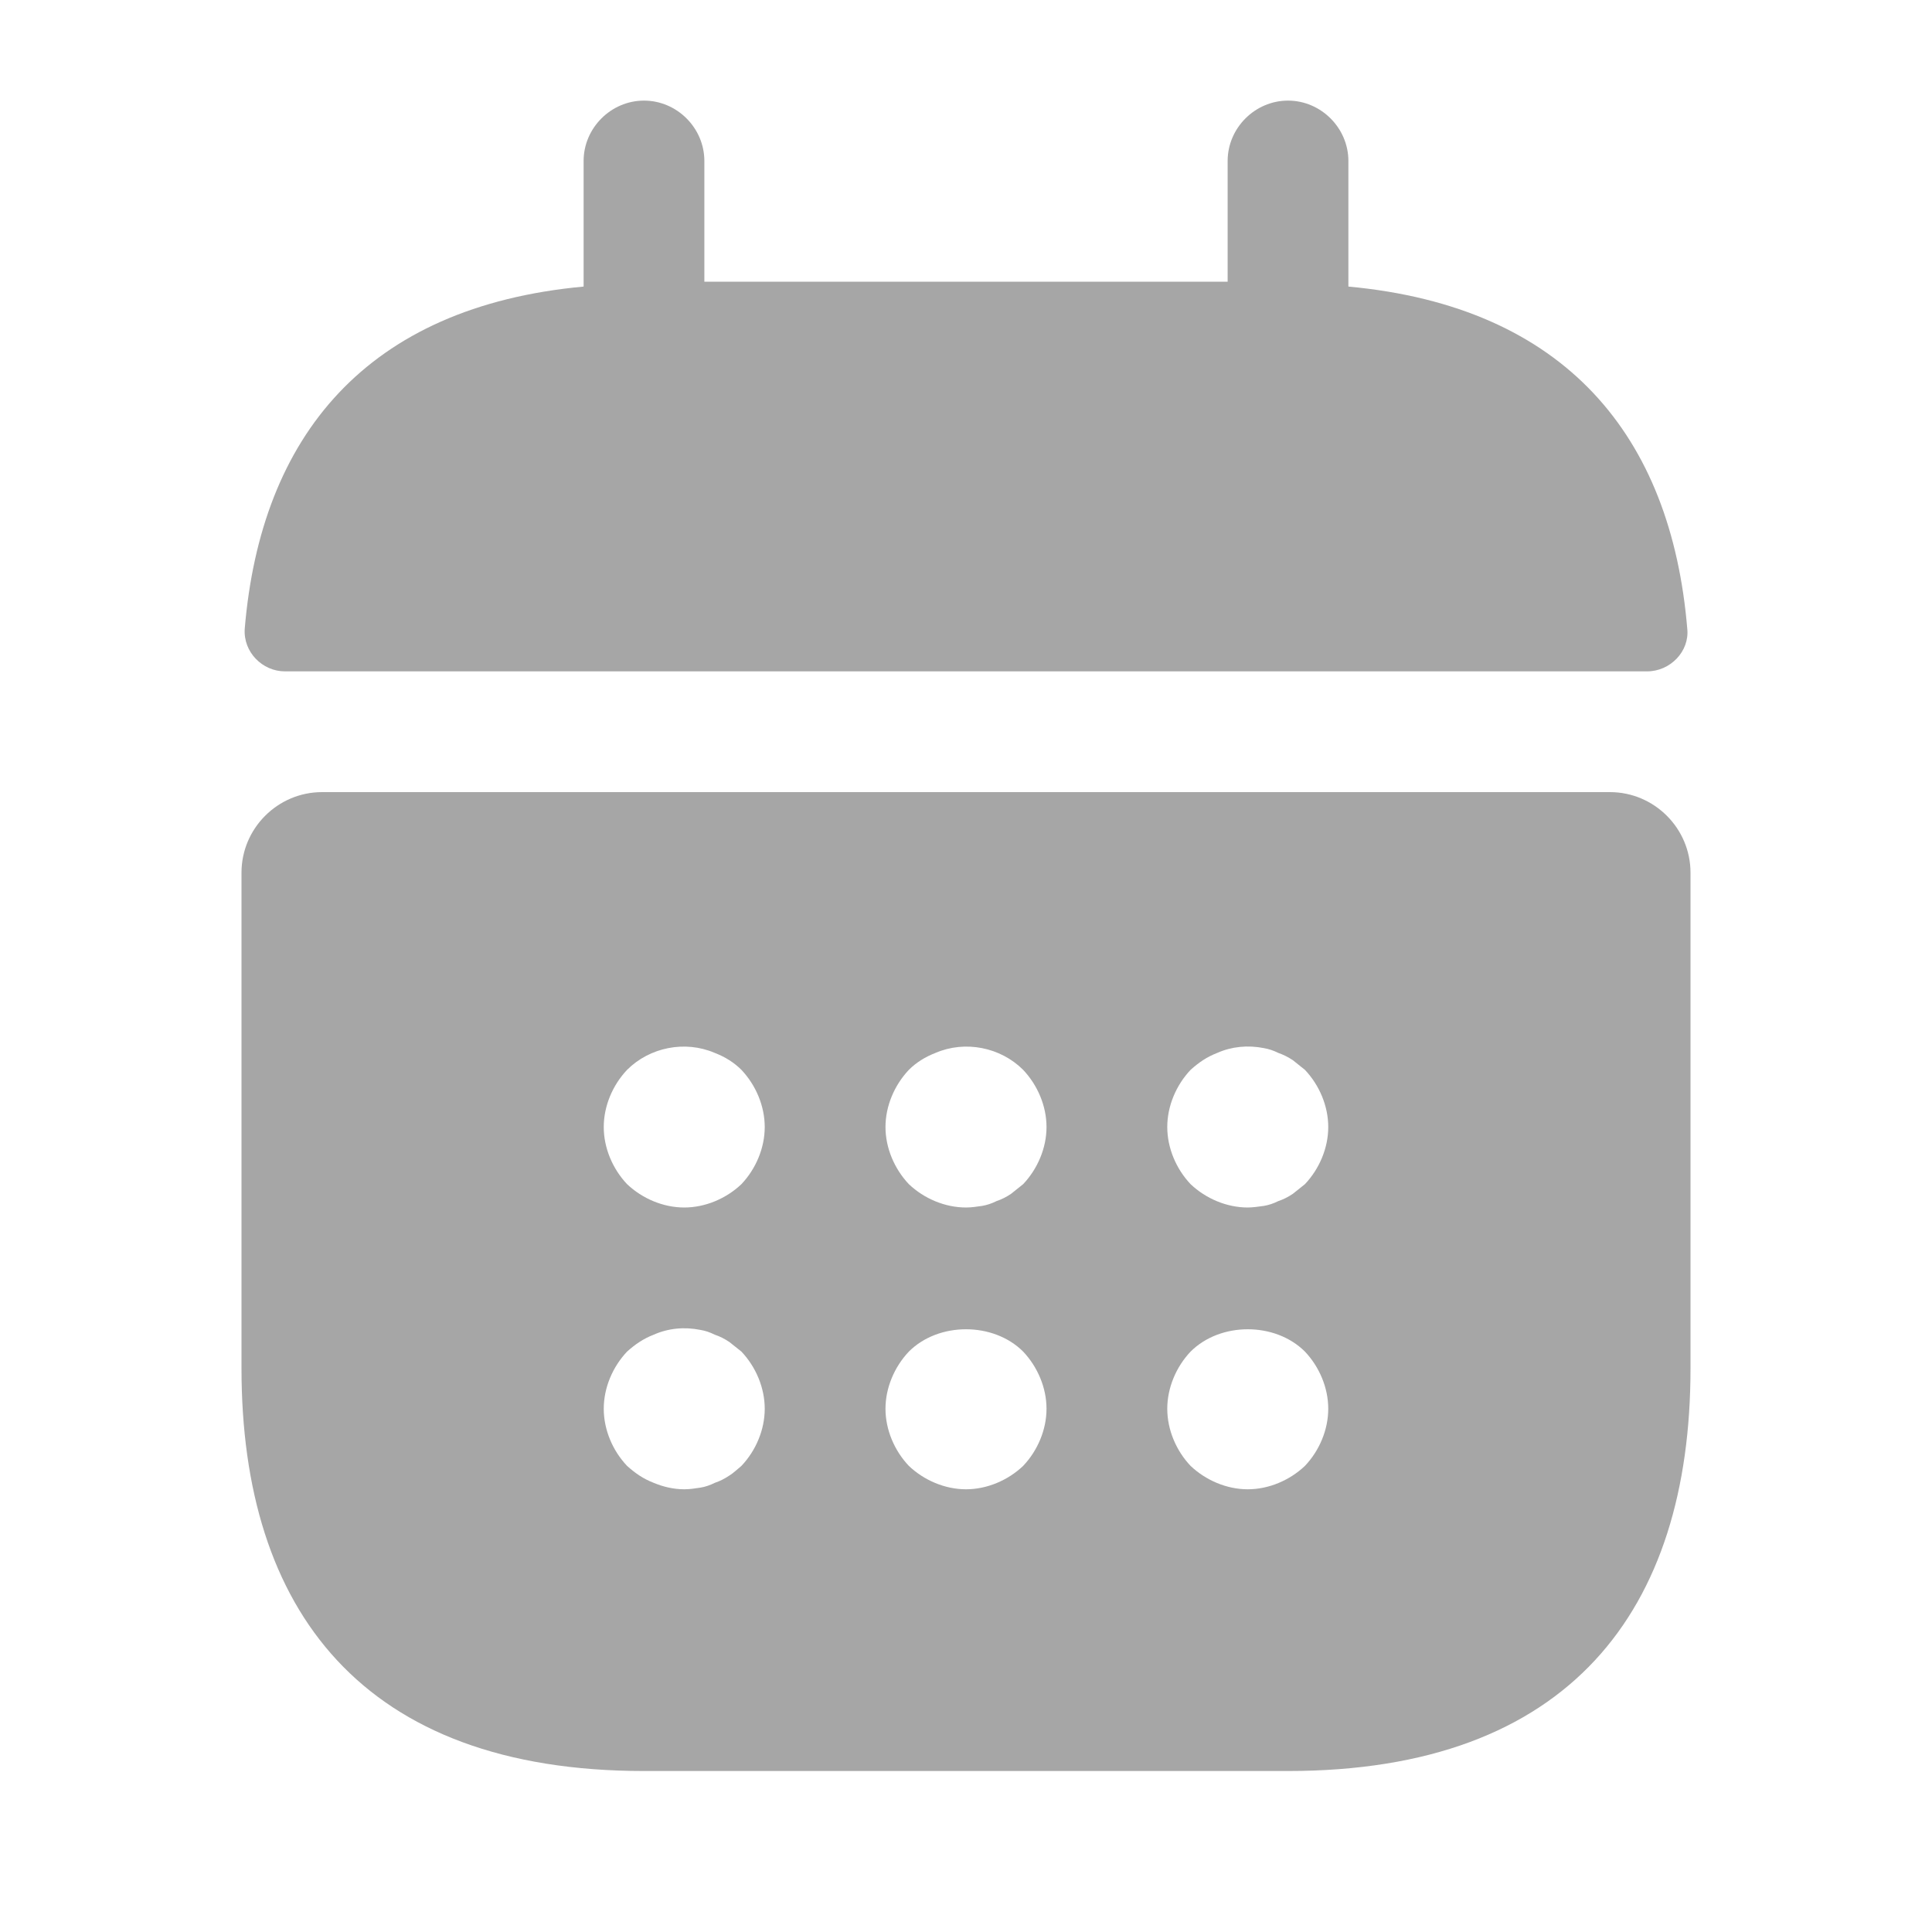 <?xml version="1.0" encoding="UTF-8"?> <svg xmlns="http://www.w3.org/2000/svg" width="40" height="40" viewBox="0 0 40 40" fill="none"> <path d="M27.917 5.933V3.333C27.917 2.65 27.35 2.083 26.667 2.083C25.983 2.083 25.417 2.65 25.417 3.333V5.833H14.583V3.333C14.583 2.65 14.017 2.083 13.333 2.083C12.65 2.083 12.083 2.65 12.083 3.333V5.933C7.583 6.35 5.4 9.033 5.067 13.017C5.033 13.5 5.433 13.9 5.9 13.9H34.1C34.583 13.9 34.983 13.483 34.933 13.017C34.6 9.033 32.417 6.35 27.917 5.933Z" fill="#A6A6A6"></path> <path d="M33.333 16.4H6.667C5.75 16.4 5 17.15 5 18.067V28.334C5 33.334 7.5 36.667 13.333 36.667H26.667C32.5 36.667 35 33.334 35 28.334V18.067C35 17.15 34.25 16.4 33.333 16.4ZM15.35 30.35C15.267 30.417 15.183 30.5 15.1 30.55C15 30.617 14.9 30.667 14.8 30.7C14.7 30.75 14.6 30.784 14.5 30.8C14.383 30.817 14.283 30.834 14.167 30.834C13.95 30.834 13.733 30.784 13.533 30.7C13.317 30.617 13.15 30.5 12.983 30.35C12.683 30.034 12.5 29.6 12.5 29.167C12.5 28.733 12.683 28.3 12.983 27.983C13.15 27.834 13.317 27.717 13.533 27.634C13.833 27.5 14.167 27.467 14.5 27.534C14.6 27.55 14.7 27.584 14.8 27.634C14.9 27.667 15 27.717 15.1 27.784C15.183 27.85 15.267 27.917 15.35 27.983C15.65 28.3 15.833 28.733 15.833 29.167C15.833 29.6 15.65 30.034 15.35 30.35ZM15.35 24.517C15.033 24.817 14.6 25 14.167 25C13.733 25 13.3 24.817 12.983 24.517C12.683 24.2 12.5 23.767 12.5 23.334C12.5 22.9 12.683 22.467 12.983 22.15C13.45 21.683 14.183 21.534 14.8 21.8C15.017 21.884 15.2 22 15.35 22.15C15.65 22.467 15.833 22.9 15.833 23.334C15.833 23.767 15.65 24.2 15.35 24.517ZM21.183 30.35C20.867 30.65 20.433 30.834 20 30.834C19.567 30.834 19.133 30.65 18.817 30.35C18.517 30.034 18.333 29.6 18.333 29.167C18.333 28.733 18.517 28.3 18.817 27.983C19.433 27.367 20.567 27.367 21.183 27.983C21.483 28.3 21.667 28.733 21.667 29.167C21.667 29.6 21.483 30.034 21.183 30.35ZM21.183 24.517C21.1 24.584 21.017 24.65 20.933 24.717C20.833 24.784 20.733 24.834 20.633 24.867C20.533 24.917 20.433 24.95 20.333 24.967C20.217 24.983 20.117 25 20 25C19.567 25 19.133 24.817 18.817 24.517C18.517 24.2 18.333 23.767 18.333 23.334C18.333 22.9 18.517 22.467 18.817 22.15C18.967 22 19.15 21.884 19.367 21.8C19.983 21.534 20.717 21.683 21.183 22.15C21.483 22.467 21.667 22.9 21.667 23.334C21.667 23.767 21.483 24.2 21.183 24.517ZM27.017 30.35C26.7 30.65 26.267 30.834 25.833 30.834C25.4 30.834 24.967 30.65 24.65 30.35C24.35 30.034 24.167 29.6 24.167 29.167C24.167 28.733 24.35 28.3 24.65 27.983C25.267 27.367 26.4 27.367 27.017 27.983C27.317 28.3 27.5 28.733 27.5 29.167C27.5 29.6 27.317 30.034 27.017 30.35ZM27.017 24.517C26.933 24.584 26.85 24.65 26.767 24.717C26.667 24.784 26.567 24.834 26.467 24.867C26.367 24.917 26.267 24.95 26.167 24.967C26.05 24.983 25.933 25 25.833 25C25.4 25 24.967 24.817 24.65 24.517C24.35 24.2 24.167 23.767 24.167 23.334C24.167 22.9 24.35 22.467 24.65 22.15C24.817 22 24.983 21.884 25.2 21.8C25.5 21.667 25.833 21.634 26.167 21.7C26.267 21.717 26.367 21.75 26.467 21.8C26.567 21.834 26.667 21.884 26.767 21.95C26.85 22.017 26.933 22.084 27.017 22.15C27.317 22.467 27.5 22.9 27.5 23.334C27.5 23.767 27.317 24.2 27.017 24.517Z" fill="#A6A6A6"></path> </svg> 